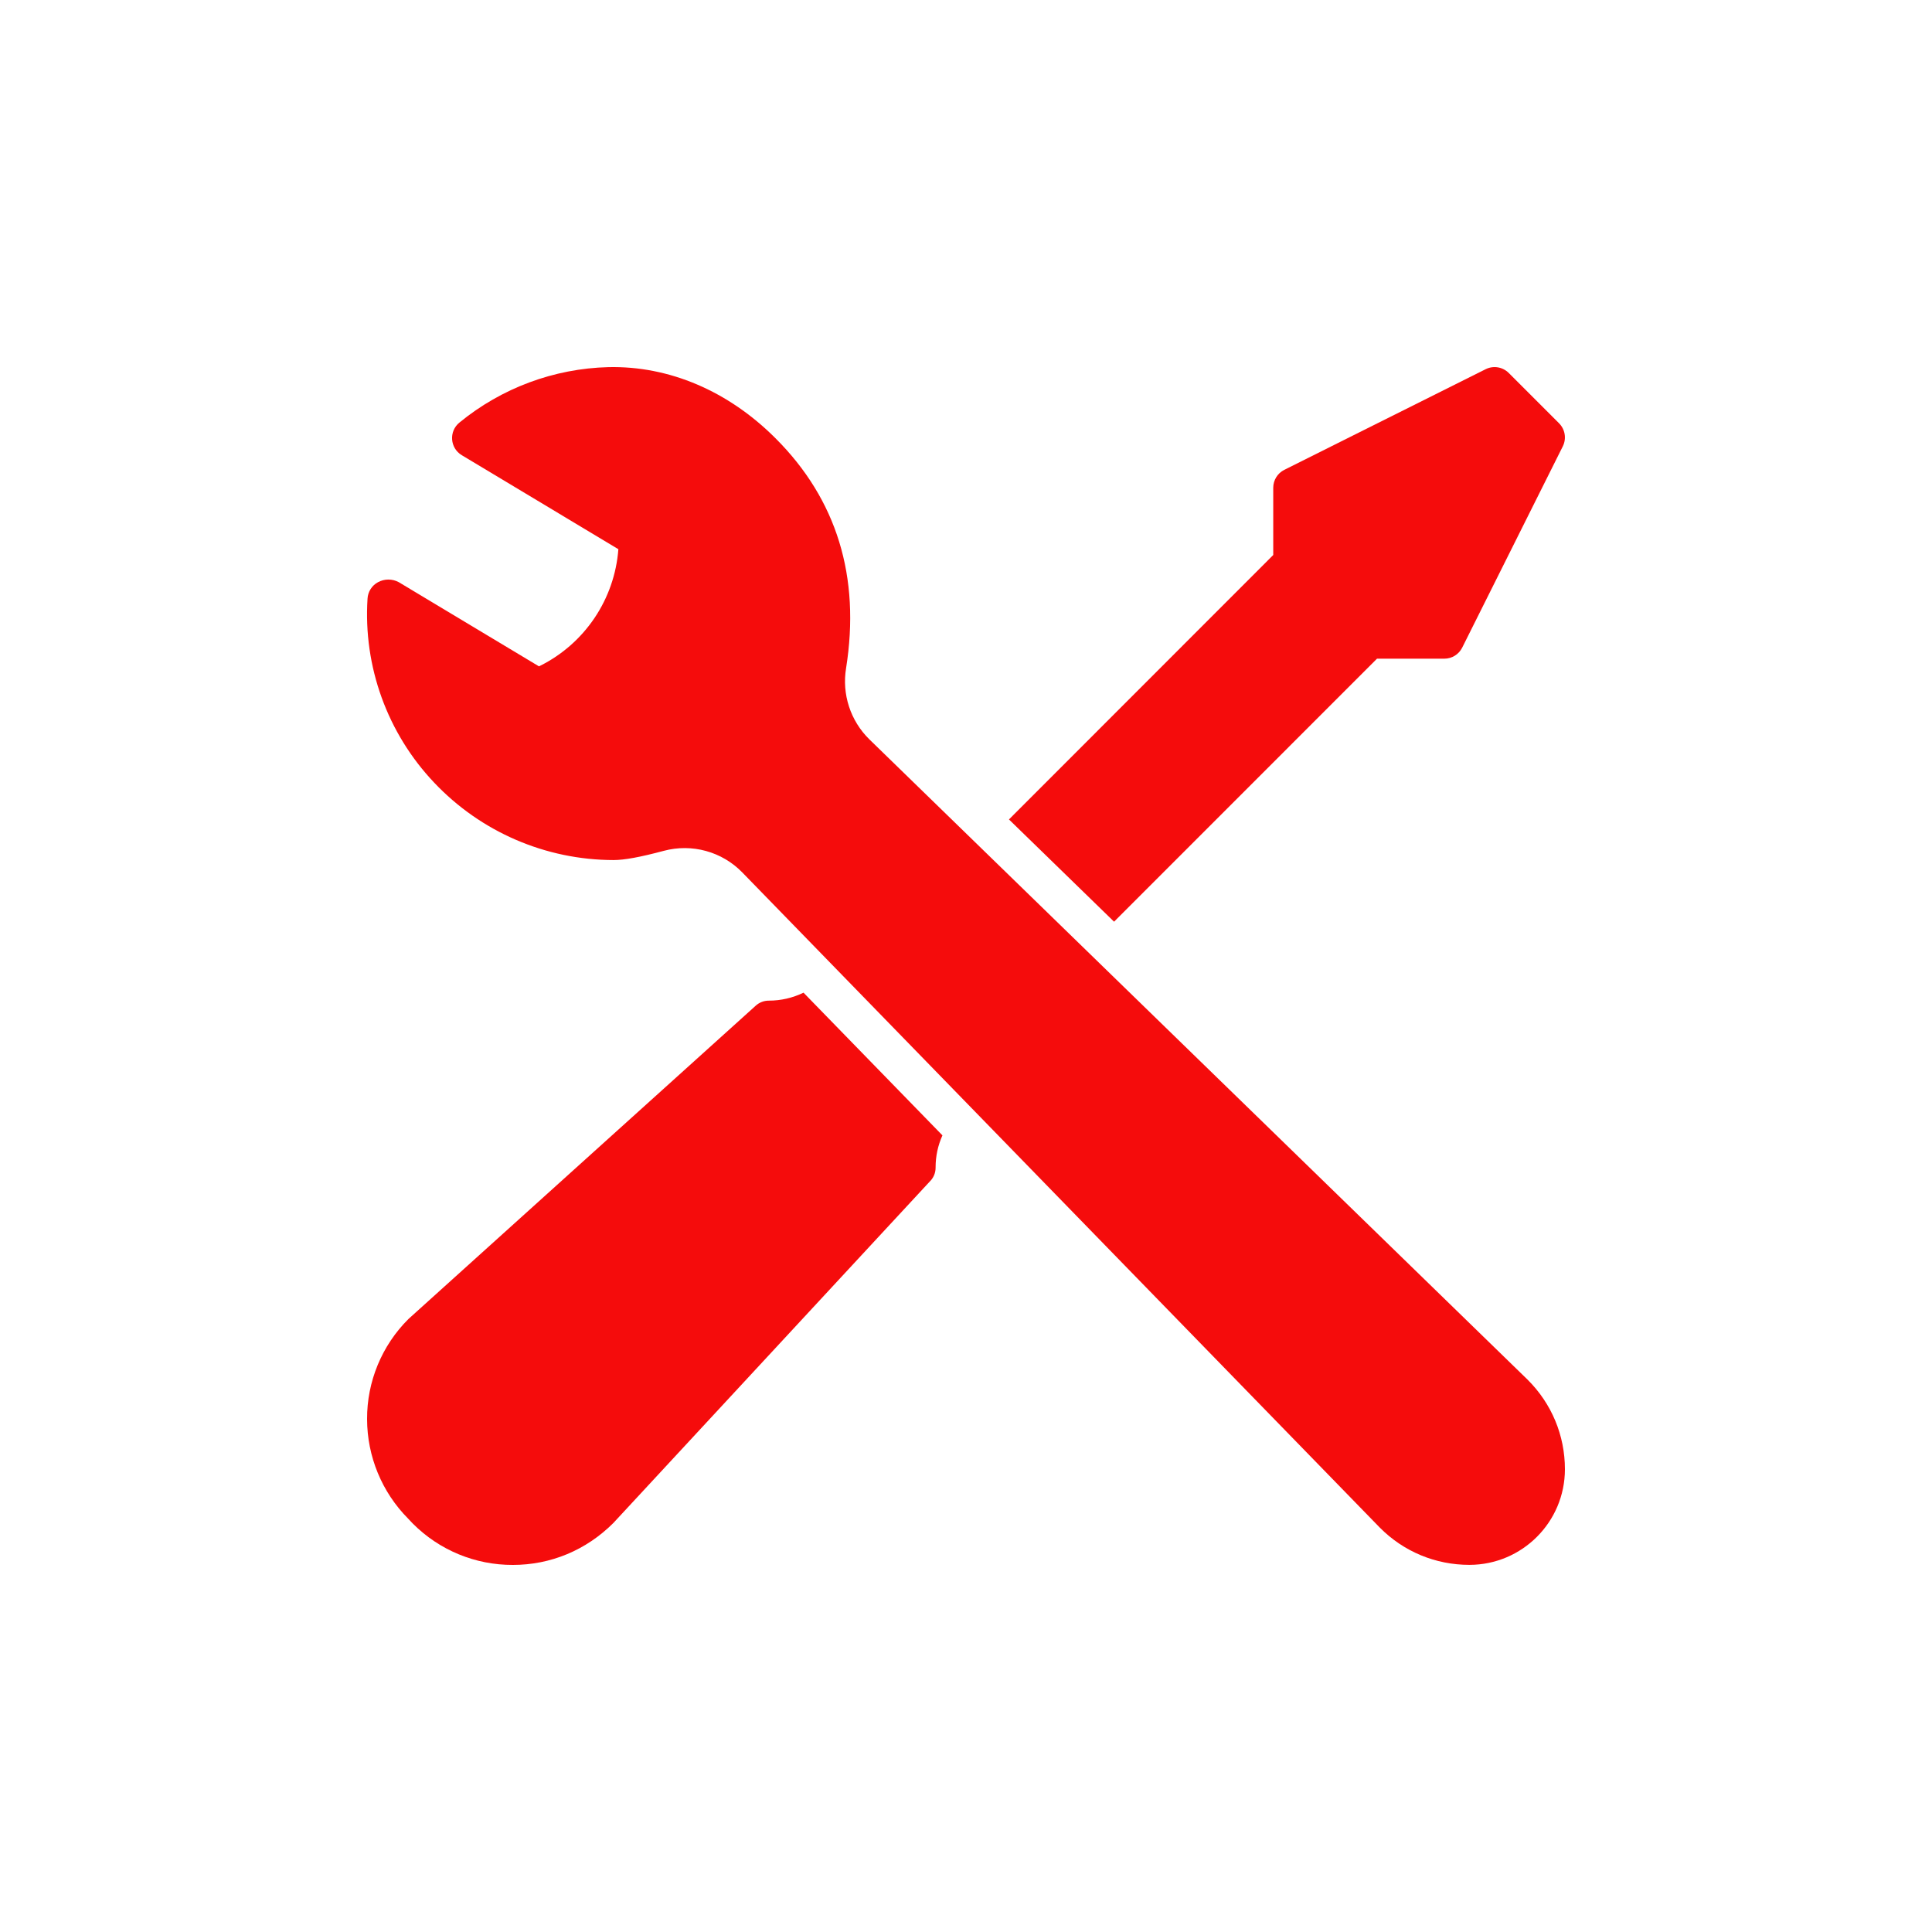 <?xml version="1.0" encoding="UTF-8"?> <svg xmlns="http://www.w3.org/2000/svg" viewBox="0 0 72.00 72.00" data-guides="{&quot;vertical&quot;:[],&quot;horizontal&quot;:[]}"><path width="30" height="30" rx="15" ry="15" id="tSvg8c2357971a" title="Rectangle 3" fill="none" fill-opacity="1" stroke="none" stroke-opacity="1" d="M0 15C0 6.716 6.716 0 15 0H57C65.284 0 72 6.716 72 15V57C72 65.284 65.284 72 57 72H15C6.716 72 0 65.284 0 57Z"></path><path fill="#f50c0c" stroke="none" fill-opacity="1" stroke-width="1" stroke-opacity="1" id="tSvg57b5b99e5a" title="Path 5" d="M56.928 51.415C48.751 43.46 40.573 35.505 32.395 27.55C31.693 26.86 31.371 25.871 31.531 24.9C32.071 21.497 31.186 18.612 28.898 16.33C27.142 14.573 24.938 13.63 22.67 13.682C20.644 13.735 18.692 14.461 17.124 15.746C16.722 16.071 16.765 16.697 17.208 16.963C19.154 18.131 21.099 19.299 23.045 20.467C22.904 22.332 21.792 23.986 20.117 24.818C20.106 24.823 20.096 24.828 20.086 24.833C18.344 23.787 16.602 22.742 14.861 21.696C14.62 21.566 14.329 21.566 14.088 21.696C13.859 21.819 13.711 22.051 13.697 22.31C13.535 24.842 14.435 27.327 16.181 29.167C17.919 31.005 20.335 32.048 22.865 32.052C23.268 32.052 23.863 31.942 24.734 31.709C25.785 31.426 26.907 31.735 27.665 32.515C35.585 40.654 43.505 48.794 51.425 56.933C52.313 57.826 53.498 58.318 54.761 58.318C56.726 58.315 58.319 56.722 58.32 54.756C58.32 53.496 57.828 52.31 56.928 51.415Z"></path><path fill="#f50c0c" stroke="none" fill-opacity="1" stroke-width="1" stroke-opacity="1" id="tSvg1879fec6e6a" title="Path 6" d="M51.317 24.547C52.153 24.547 52.989 24.547 53.825 24.547C54.106 24.548 54.363 24.39 54.49 24.139C55.74 21.638 56.99 19.136 58.241 16.634C58.384 16.348 58.328 16.002 58.102 15.775C57.476 15.15 56.85 14.524 56.225 13.898C55.998 13.672 55.652 13.616 55.366 13.759C52.864 15.01 50.362 16.26 47.861 17.51C47.609 17.637 47.451 17.894 47.45 18.175C47.45 19.011 47.45 19.847 47.45 20.683C44.167 23.968 40.884 27.253 37.601 30.538C38.907 31.808 40.212 33.078 41.518 34.349C44.784 31.082 48.05 27.814 51.317 24.547ZM28.656 37.291C28.472 37.289 28.294 37.358 28.159 37.483C23.847 41.374 19.535 45.264 15.223 49.154C14.23 50.142 13.674 51.486 13.68 52.886C13.682 54.276 14.231 55.608 15.209 56.594C15.267 56.656 15.326 56.718 15.384 56.779C16.371 57.771 17.714 58.326 19.114 58.32C20.52 58.32 21.842 57.773 22.858 56.758C26.787 52.517 30.717 48.276 34.647 44.035C34.79 43.897 34.87 43.706 34.867 43.507C34.867 43.09 34.952 42.691 35.122 42.312C33.396 40.539 31.671 38.767 29.945 36.994C29.543 37.188 29.103 37.291 28.656 37.291Z"></path><defs></defs></svg> 
